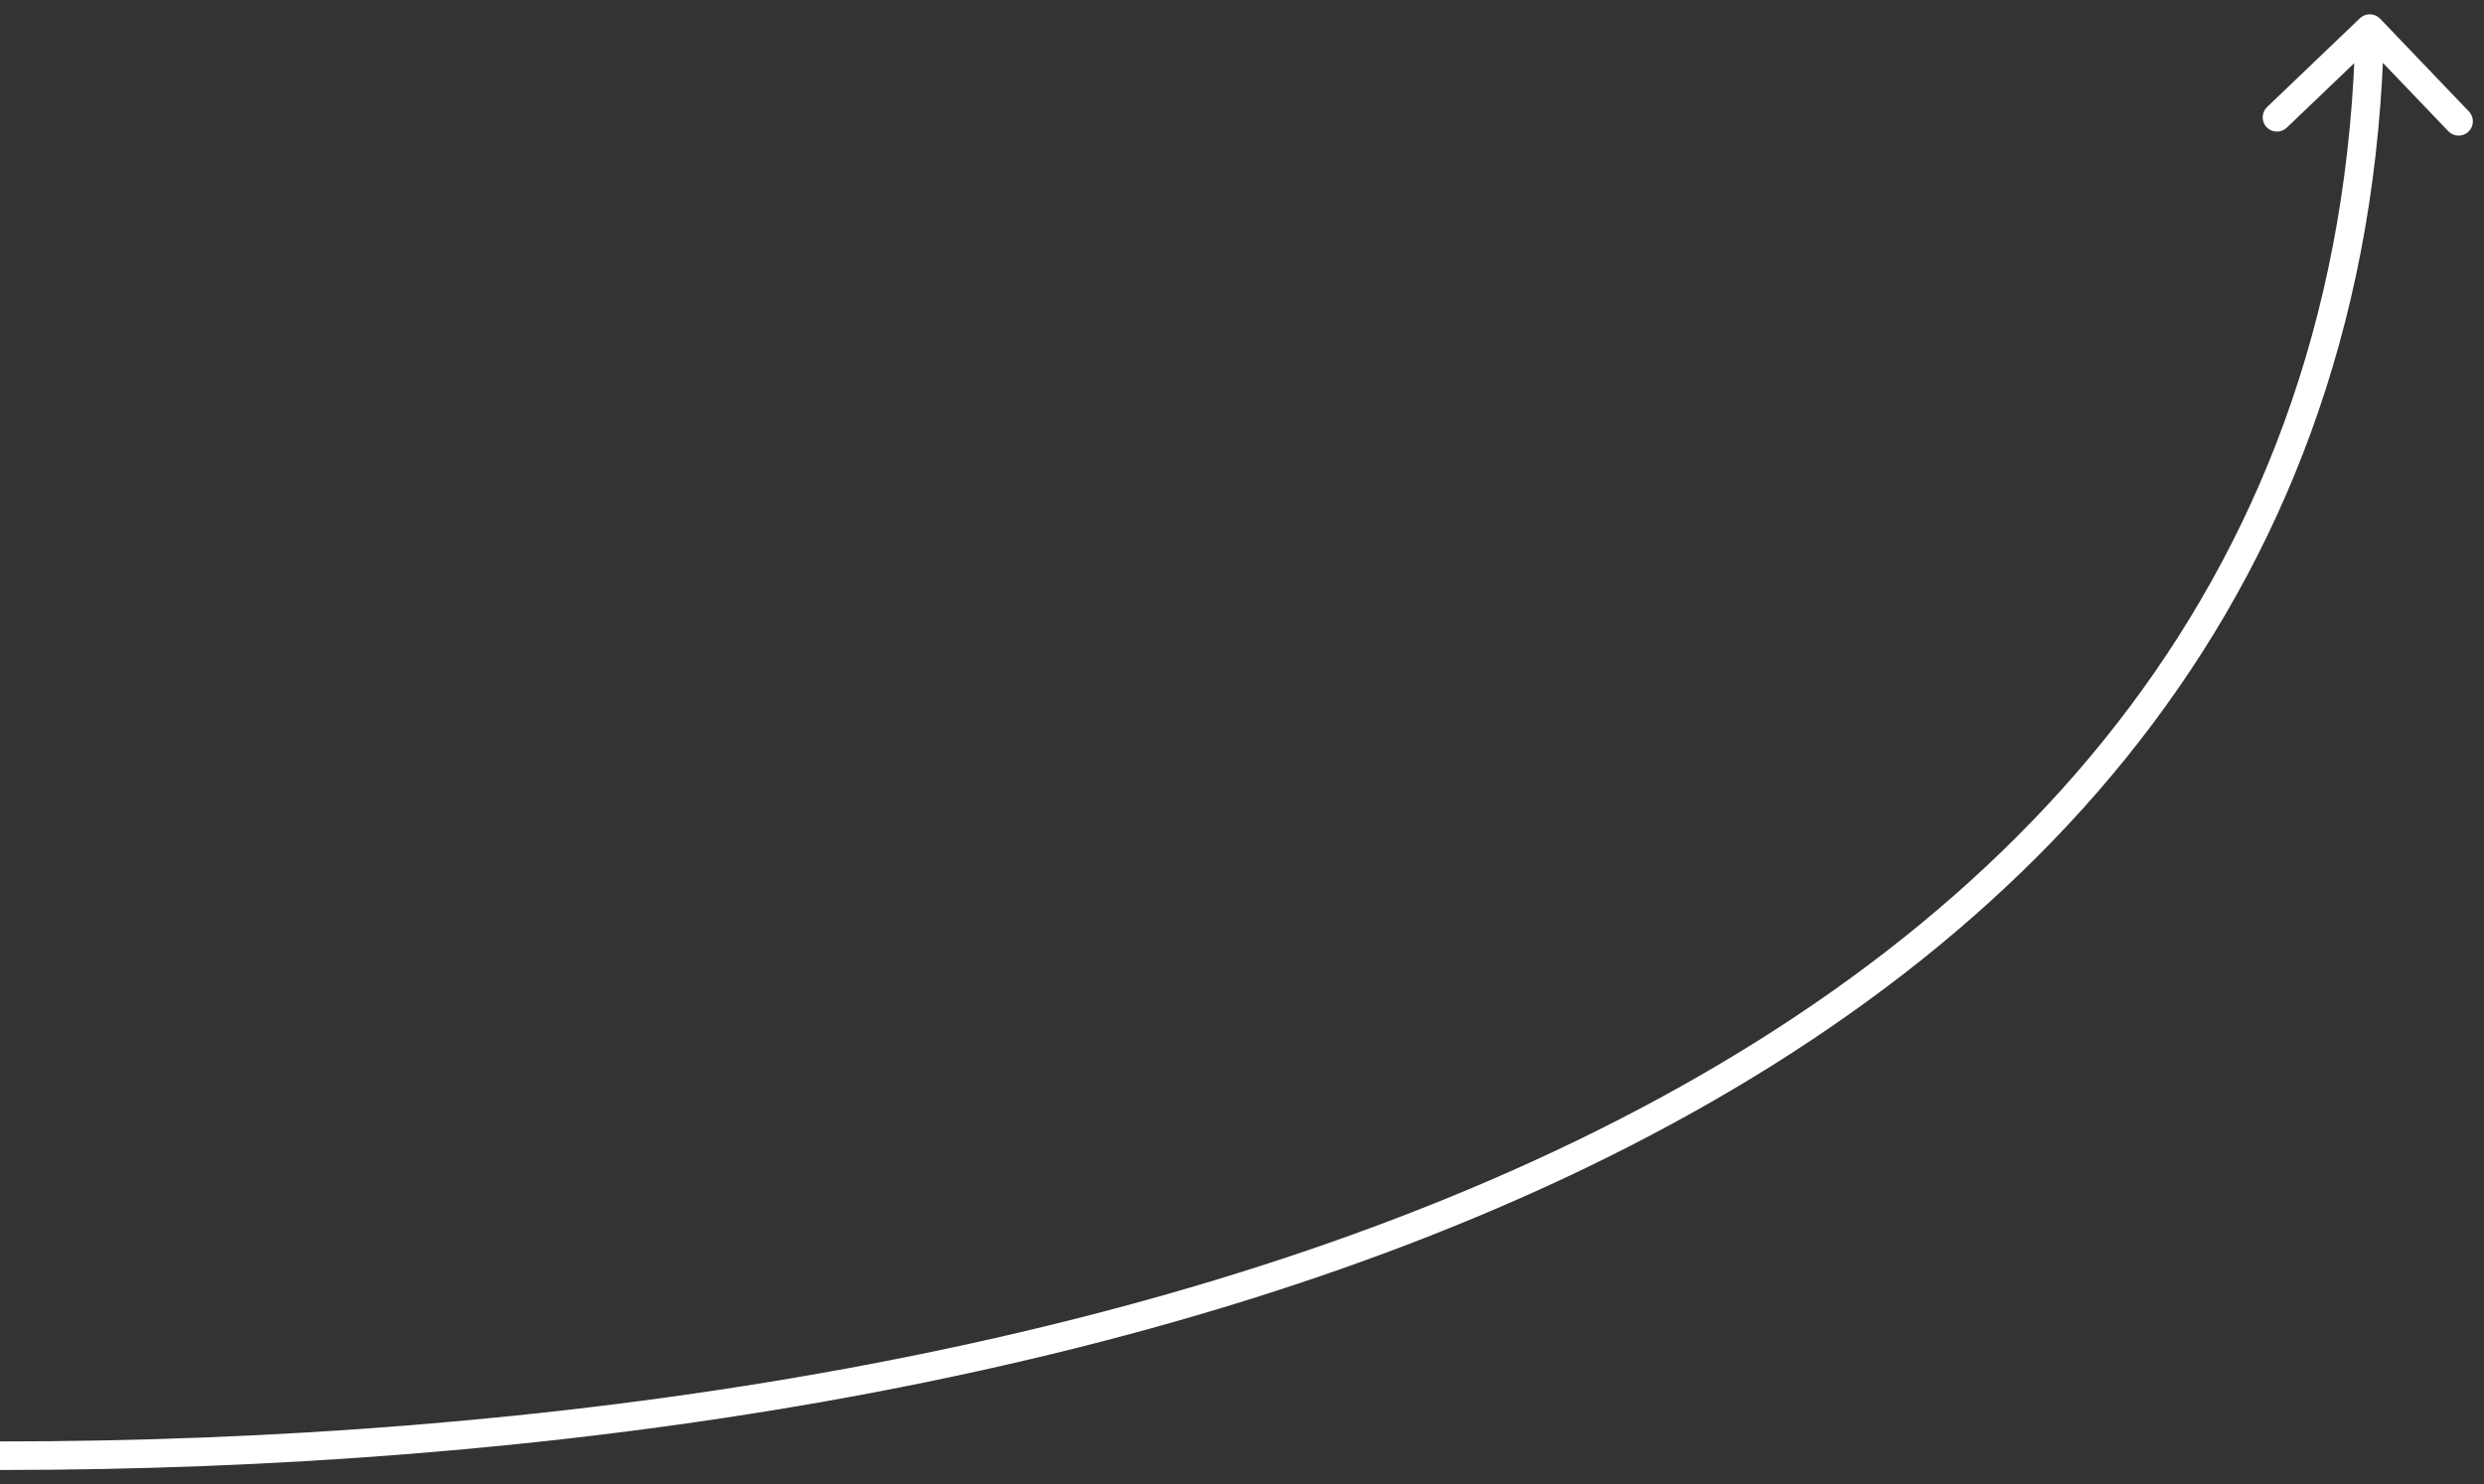 <?xml version="1.0" encoding="UTF-8"?> <svg xmlns="http://www.w3.org/2000/svg" width="87" height="52" viewBox="0 0 87 52" fill="none"><rect x="0" y="0" width="87" height="52" fill="#333333" stroke="none"/><path d="M83.361 0.654C83.17 0.455 82.854 0.448 82.654 0.639L79.403 3.75C79.203 3.94 79.196 4.257 79.387 4.457C79.578 4.656 79.895 4.663 80.094 4.472L82.984 1.707L85.75 4.597C85.941 4.797 86.257 4.804 86.457 4.613C86.656 4.422 86.663 4.105 86.472 3.906L83.361 0.654ZM0 51.5C18.979 51.5 39.6 48.621 55.604 40.888C71.628 33.144 83.069 20.501 83.5 1.011L82.5 0.989C82.08 19.999 70.961 32.356 55.169 39.987C39.356 47.629 18.904 50.5 0 50.5V51.5Z" fill="white"></path></svg> 